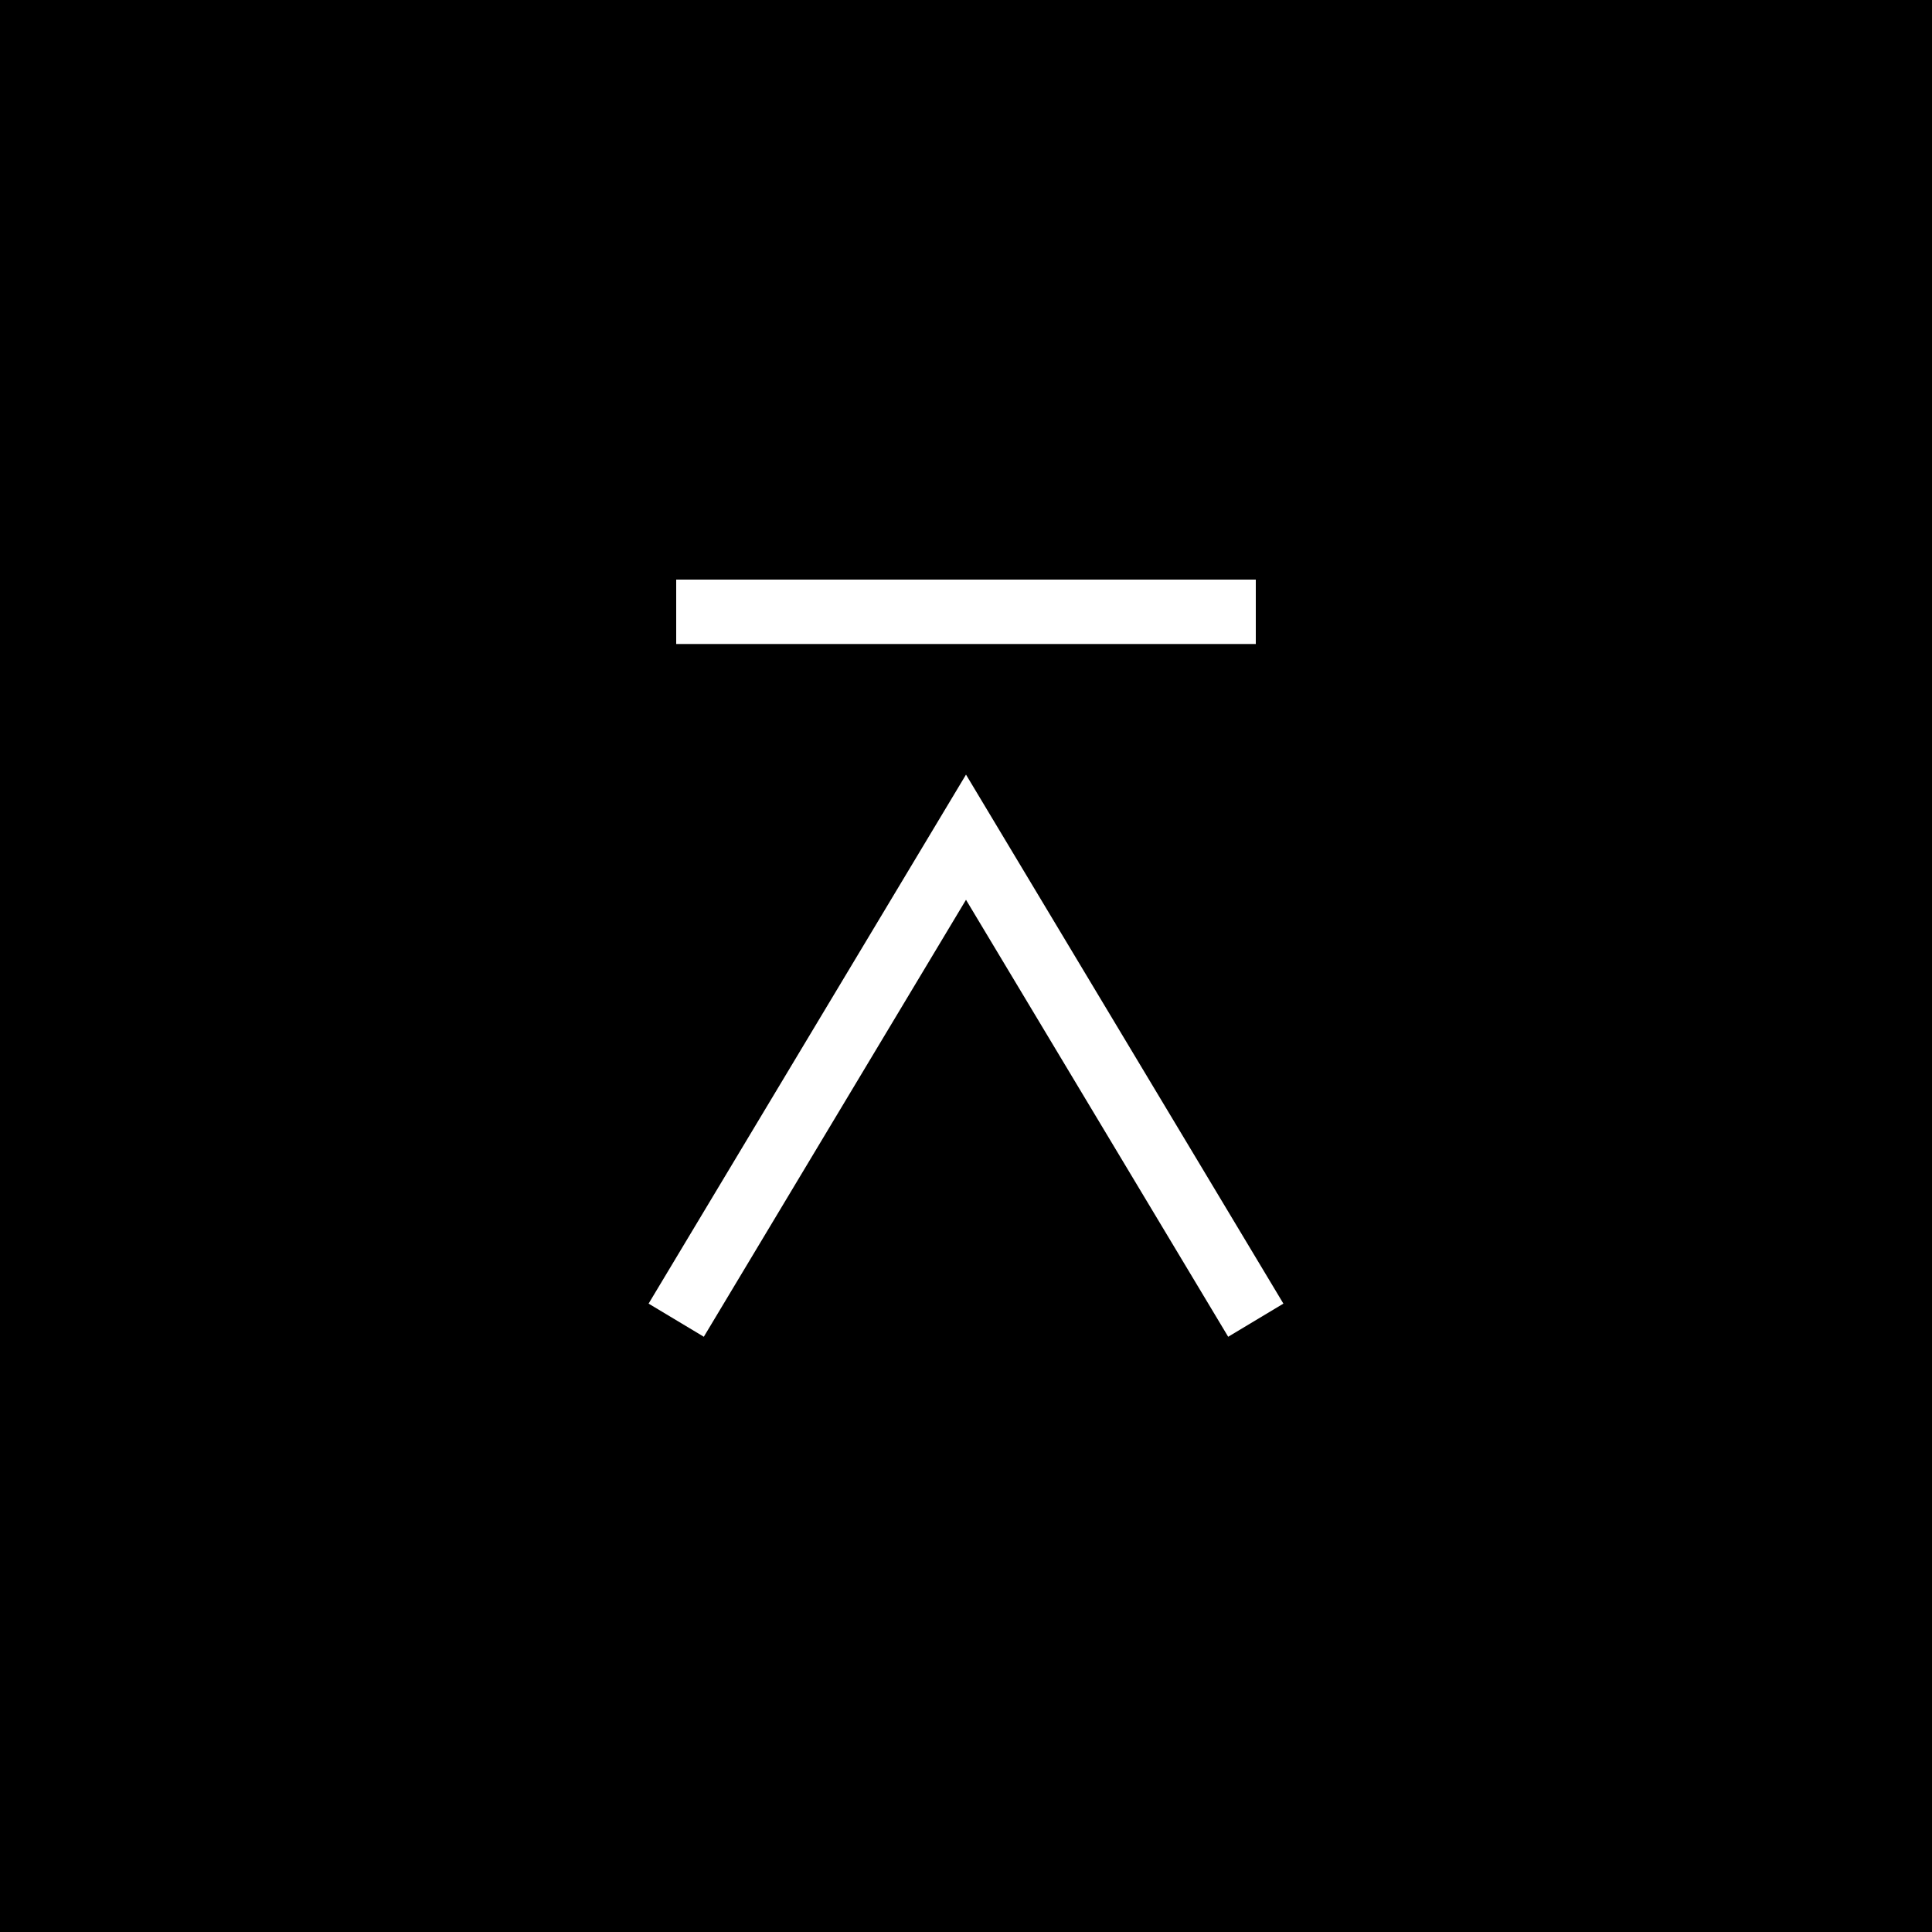 <svg width="60" height="60" viewBox="0 0 60 60" fill="none" xmlns="http://www.w3.org/2000/svg">
<rect width="60" height="60" fill="black"/>
<path d="M21 19H39" stroke="white" stroke-width="2"/>
<path d="M21 41L30 26L39 41" stroke="white" stroke-width="2"/>
</svg>
